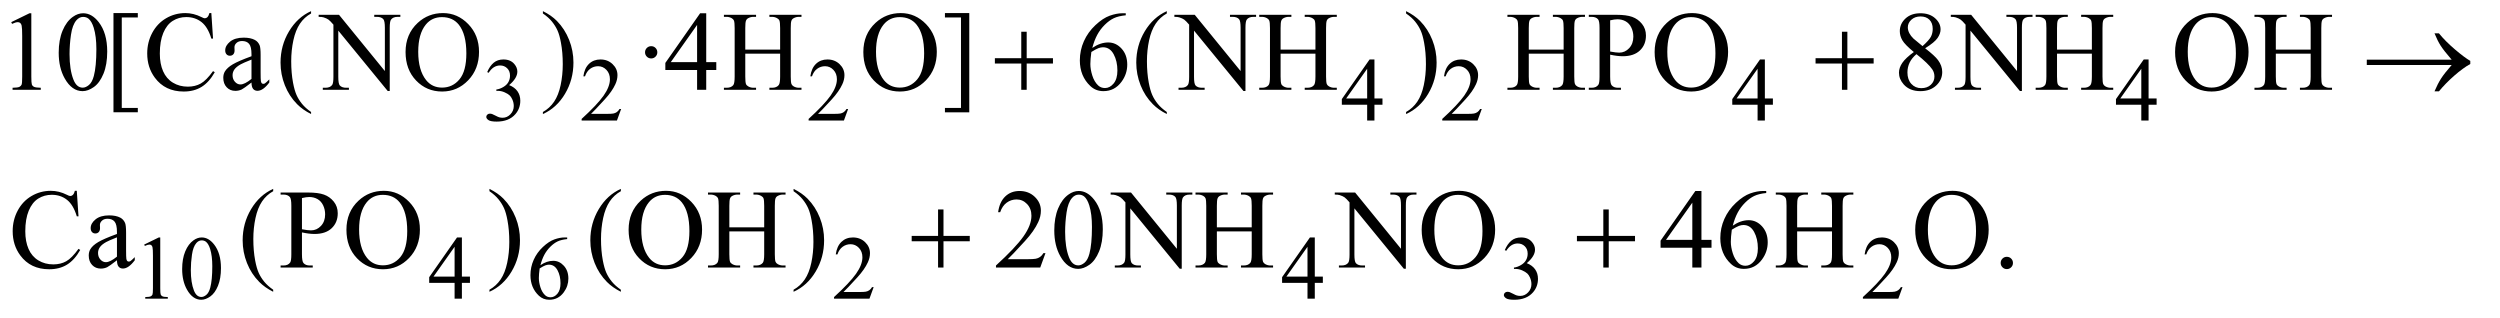 <?xml version="1.0" encoding="UTF-8"?>
<!DOCTYPE svg PUBLIC '-//W3C//DTD SVG 1.0//EN'
          'http://www.w3.org/TR/2001/REC-SVG-20010904/DTD/svg10.dtd'>
<svg stroke-dasharray="none" shape-rendering="auto" xmlns="http://www.w3.org/2000/svg" font-family="'Dialog'" text-rendering="auto" width="346" fill-opacity="1" color-interpolation="auto" color-rendering="auto" preserveAspectRatio="xMidYMid meet" font-size="12px" viewBox="0 0 346 44" fill="black" xmlns:xlink="http://www.w3.org/1999/xlink" stroke="black" image-rendering="auto" stroke-miterlimit="10" stroke-linecap="square" stroke-linejoin="miter" font-style="normal" stroke-width="1" height="44" stroke-dashoffset="0" font-weight="normal" stroke-opacity="1"
><!--Generated by the Batik Graphics2D SVG Generator--><defs id="genericDefs"
  /><g
  ><defs id="defs1"
    ><clipPath clipPathUnits="userSpaceOnUse" id="clipPath1"
      ><path d="M0.925 2.187 L220.321 2.187 L220.321 29.702 L0.925 29.702 L0.925 2.187 Z"
      /></clipPath
      ><clipPath clipPathUnits="userSpaceOnUse" id="clipPath2"
      ><path d="M29.551 69.864 L29.551 948.949 L7039.012 948.949 L7039.012 69.864 Z"
      /></clipPath
    ></defs
    ><g transform="scale(1.576,1.576) translate(-0.925,-2.187) matrix(0.031,0,0,0.031,0,0)"
    ><path d="M1410 274.75 Q1417.25 257.625 1428.312 248.312 Q1439.375 239 1455.875 239 Q1476.25 239 1487.125 252.25 Q1495.375 262.125 1495.375 273.375 Q1495.375 291.875 1472.125 311.625 Q1487.75 317.75 1495.75 329.125 Q1503.75 340.5 1503.75 355.875 Q1503.75 377.875 1489.75 394 Q1471.5 415 1436.875 415 Q1419.75 415 1413.562 410.75 Q1407.375 406.5 1407.375 401.625 Q1407.375 398 1410.312 395.25 Q1413.25 392.5 1417.375 392.5 Q1420.5 392.5 1423.75 393.5 Q1425.875 394.125 1433.375 398.062 Q1440.875 402 1443.75 402.75 Q1448.375 404.125 1453.625 404.125 Q1466.375 404.125 1475.812 394.25 Q1485.25 384.375 1485.25 370.875 Q1485.25 361 1480.875 351.625 Q1477.625 344.625 1473.75 341 Q1468.375 336 1459 331.938 Q1449.625 327.875 1439.875 327.875 L1435.875 327.875 L1435.875 324.125 Q1445.75 322.875 1455.688 317 Q1465.625 311.125 1470.125 302.875 Q1474.625 294.625 1474.625 284.75 Q1474.625 271.875 1466.562 263.938 Q1458.5 256 1446.5 256 Q1427.125 256 1414.125 276.75 L1410 274.75 ZM1789.375 379.375 L1777.5 412 L1677.5 412 L1677.5 407.375 Q1721.625 367.125 1739.625 341.625 Q1757.625 316.125 1757.625 295 Q1757.625 278.875 1747.75 268.5 Q1737.875 258.125 1724.125 258.125 Q1711.625 258.125 1701.688 265.438 Q1691.75 272.75 1687 286.875 L1682.375 286.875 Q1685.5 263.75 1698.438 251.375 Q1711.375 239 1730.75 239 Q1751.375 239 1765.188 252.25 Q1779 265.5 1779 283.5 Q1779 296.375 1773 309.25 Q1763.75 329.5 1743 352.125 Q1711.875 386.125 1704.125 393.125 L1748.375 393.125 Q1761.875 393.125 1767.312 392.125 Q1772.75 391.125 1777.125 388.062 Q1781.5 385 1784.75 379.375 L1789.375 379.375 ZM2432.375 379.375 L2420.5 412 L2320.5 412 L2320.5 407.375 Q2364.625 367.125 2382.625 341.625 Q2400.625 316.125 2400.625 295 Q2400.625 278.875 2390.75 268.5 Q2380.875 258.125 2367.125 258.125 Q2354.625 258.125 2344.688 265.438 Q2334.75 272.75 2330 286.875 L2325.375 286.875 Q2328.5 263.75 2341.438 251.375 Q2354.375 239 2373.75 239 Q2394.375 239 2408.188 252.25 Q2422 265.5 2422 283.5 Q2422 296.375 2416 309.25 Q2406.75 329.5 2386 352.125 Q2354.875 386.125 2347.125 393.125 L2391.375 393.125 Q2404.875 393.125 2410.312 392.125 Q2415.75 391.125 2420.125 388.062 Q2424.5 385 2427.75 379.375 L2432.375 379.375 ZM3946.125 349.5 L3946.125 367.25 L3923.375 367.25 L3923.375 412 L3902.75 412 L3902.75 367.25 L3831 367.25 L3831 351.25 L3909.625 239 L3923.375 239 L3923.375 349.5 L3946.125 349.5 ZM3902.75 349.5 L3902.75 265.375 L3843.25 349.5 L3902.75 349.5 ZM4227.375 379.375 L4215.5 412 L4115.5 412 L4115.5 407.375 Q4159.625 367.125 4177.625 341.625 Q4195.625 316.125 4195.625 295 Q4195.625 278.875 4185.75 268.5 Q4175.875 258.125 4162.125 258.125 Q4149.625 258.125 4139.688 265.438 Q4129.75 272.75 4125 286.875 L4120.375 286.875 Q4123.5 263.75 4136.438 251.375 Q4149.375 239 4168.75 239 Q4189.375 239 4203.188 252.25 Q4217 265.5 4217 283.5 Q4217 296.375 4211 309.25 Q4201.75 329.5 4181 352.125 Q4149.875 386.125 4142.125 393.125 L4186.375 393.125 Q4199.875 393.125 4205.312 392.125 Q4210.75 391.125 4215.125 388.062 Q4219.5 385 4222.75 379.375 L4227.375 379.375 ZM5052.125 349.5 L5052.125 367.25 L5029.375 367.25 L5029.375 412 L5008.75 412 L5008.75 367.25 L4937 367.25 L4937 351.25 L5015.625 239 L5029.375 239 L5029.375 349.5 L5052.125 349.5 ZM5008.75 349.5 L5008.75 265.375 L4949.25 349.5 L5008.75 349.5 ZM6139.125 349.5 L6139.125 367.25 L6116.375 367.25 L6116.375 412 L6095.75 412 L6095.75 367.25 L6024 367.25 L6024 351.25 L6102.625 239 L6116.375 239 L6116.375 349.5 L6139.125 349.5 ZM6095.75 349.5 L6095.75 265.375 L6036.25 349.5 L6095.75 349.5 Z" stroke="none" clip-path="url(#clipPath2)"
    /></g
    ><g transform="matrix(0.049,0,0,0.049,-1.458,-3.446)"
    ><path d="M437 761.125 L478.25 741 L482.375 741 L482.375 884.125 Q482.375 898.375 483.562 901.875 Q484.75 905.375 488.5 907.25 Q492.25 909.125 503.75 909.375 L503.75 914 L440 914 L440 909.375 Q452 909.125 455.5 907.312 Q459 905.5 460.375 902.438 Q461.75 899.375 461.75 884.125 L461.75 792.625 Q461.75 774.125 460.5 768.875 Q459.625 764.875 457.312 763 Q455 761.125 451.75 761.125 Q447.125 761.125 438.875 765 L437 761.125 ZM544.25 830.25 Q544.25 801.25 553 780.312 Q561.75 759.375 576.25 749.125 Q587.5 741 599.5 741 Q619 741 634.5 760.875 Q653.875 785.5 653.875 827.625 Q653.875 857.125 645.375 877.75 Q636.875 898.375 623.688 907.688 Q610.5 917 598.25 917 Q574 917 557.875 888.375 Q544.25 864.25 544.25 830.25 ZM568.75 833.375 Q568.75 868.375 577.375 890.5 Q584.5 909.125 598.625 909.125 Q605.375 909.125 612.625 903.062 Q619.875 897 623.625 882.75 Q629.375 861.25 629.375 822.125 Q629.375 793.125 623.375 773.75 Q618.875 759.375 611.75 753.375 Q606.625 749.25 599.375 749.25 Q590.875 749.25 584.25 756.875 Q575.25 767.25 572 789.5 Q568.75 811.75 568.75 833.375 ZM1357.125 851.5 L1357.125 869.25 L1334.375 869.25 L1334.375 914 L1313.75 914 L1313.75 869.25 L1242 869.25 L1242 853.25 L1320.625 741 L1334.375 741 L1334.375 851.5 L1357.125 851.5 ZM1313.75 851.5 L1313.75 767.375 L1254.25 851.5 L1313.75 851.5 ZM1631.75 741 L1631.75 745.625 Q1615.25 747.25 1604.812 752.188 Q1594.375 757.125 1584.188 767.25 Q1574 777.375 1567.312 789.812 Q1560.625 802.25 1556.125 819.375 Q1574.125 807 1592.25 807 Q1609.625 807 1622.375 821 Q1635.125 835 1635.125 857 Q1635.125 878.25 1622.25 895.75 Q1606.75 917 1581.25 917 Q1563.875 917 1551.75 905.5 Q1528 883.125 1528 847.5 Q1528 824.75 1537.125 804.25 Q1546.25 783.75 1563.188 767.875 Q1580.125 752 1595.625 746.5 Q1611.125 741 1624.5 741 L1631.75 741 ZM1554 828.5 Q1551.75 845.375 1551.75 855.75 Q1551.75 867.75 1556.188 881.812 Q1560.625 895.875 1569.375 904.125 Q1575.75 910 1584.875 910 Q1595.75 910 1604.312 899.75 Q1612.875 889.5 1612.875 870.5 Q1612.875 849.125 1604.375 833.5 Q1595.875 817.875 1580.25 817.875 Q1575.5 817.875 1570.062 819.875 Q1564.625 821.875 1554 828.5 ZM2497.375 881.375 L2485.5 914 L2385.5 914 L2385.5 909.375 Q2429.625 869.125 2447.625 843.625 Q2465.625 818.125 2465.625 797 Q2465.625 780.875 2455.75 770.5 Q2445.875 760.125 2432.125 760.125 Q2419.625 760.125 2409.688 767.438 Q2399.75 774.75 2395 788.875 L2390.375 788.875 Q2393.5 765.75 2406.438 753.375 Q2419.375 741 2438.75 741 Q2459.375 741 2473.188 754.25 Q2487 767.5 2487 785.5 Q2487 798.375 2481 811.25 Q2471.75 831.5 2451 854.125 Q2419.875 888.125 2412.125 895.125 L2456.375 895.125 Q2469.875 895.125 2475.312 894.125 Q2480.75 893.125 2485.125 890.062 Q2489.5 887 2492.75 881.375 L2497.375 881.375 ZM3766.125 851.5 L3766.125 869.25 L3743.375 869.25 L3743.375 914 L3722.75 914 L3722.75 869.25 L3651 869.25 L3651 853.25 L3729.625 741 L3743.375 741 L3743.375 851.5 L3766.125 851.5 ZM3722.75 851.5 L3722.75 767.375 L3663.25 851.5 L3722.75 851.5 ZM4280 776.75 Q4287.25 759.625 4298.312 750.312 Q4309.375 741 4325.875 741 Q4346.25 741 4357.125 754.25 Q4365.375 764.125 4365.375 775.375 Q4365.375 793.875 4342.125 813.625 Q4357.75 819.75 4365.75 831.125 Q4373.75 842.5 4373.75 857.875 Q4373.75 879.875 4359.75 896 Q4341.5 917 4306.875 917 Q4289.75 917 4283.562 912.75 Q4277.375 908.5 4277.375 903.625 Q4277.375 900 4280.312 897.25 Q4283.25 894.5 4287.375 894.5 Q4290.5 894.5 4293.75 895.5 Q4295.875 896.125 4303.375 900.062 Q4310.875 904 4313.75 904.75 Q4318.375 906.125 4323.625 906.125 Q4336.375 906.125 4345.812 896.25 Q4355.25 886.375 4355.25 872.875 Q4355.25 863 4350.875 853.625 Q4347.625 846.625 4343.75 843 Q4338.375 838 4329 833.938 Q4319.625 829.875 4309.875 829.875 L4305.875 829.875 L4305.875 826.125 Q4315.75 824.875 4325.688 819 Q4335.625 813.125 4340.125 804.875 Q4344.625 796.625 4344.625 786.75 Q4344.625 773.875 4336.562 765.938 Q4328.5 758 4316.5 758 Q4297.125 758 4284.125 778.75 L4280 776.75 ZM5403.375 881.375 L5391.5 914 L5291.5 914 L5291.5 909.375 Q5335.625 869.125 5353.625 843.625 Q5371.625 818.125 5371.625 797 Q5371.625 780.875 5361.75 770.5 Q5351.875 760.125 5338.125 760.125 Q5325.625 760.125 5315.688 767.438 Q5305.75 774.75 5301 788.875 L5296.375 788.875 Q5299.5 765.75 5312.438 753.375 Q5325.375 741 5344.75 741 Q5365.375 741 5379.188 754.25 Q5393 767.5 5393 785.5 Q5393 798.375 5387 811.25 Q5377.75 831.5 5357 854.125 Q5325.875 888.125 5318.125 895.125 L5362.375 895.125 Q5375.875 895.125 5381.312 894.125 Q5386.75 893.125 5391.125 890.062 Q5395.5 887 5398.75 881.375 L5403.375 881.375 Z" stroke="none" clip-path="url(#clipPath2)"
    /></g
    ><g transform="matrix(0.049,0,0,0.049,-1.458,-3.446)"
    ><path d="M61.5 132.906 L113.062 107.75 L118.219 107.75 L118.219 286.656 Q118.219 304.469 119.703 308.844 Q121.188 313.219 125.875 315.562 Q130.562 317.906 144.938 318.219 L144.938 324 L65.25 324 L65.25 318.219 Q80.25 317.906 84.625 315.641 Q89 313.375 90.719 309.547 Q92.438 305.719 92.438 286.656 L92.438 172.281 Q92.438 149.156 90.875 142.594 Q89.781 137.594 86.891 135.25 Q84 132.906 79.938 132.906 Q74.156 132.906 63.844 137.75 L61.5 132.906 ZM195.562 219.312 Q195.562 183.062 206.5 156.891 Q217.438 130.719 235.562 117.906 Q249.625 107.75 264.625 107.75 Q289 107.75 308.375 132.594 Q332.594 163.375 332.594 216.031 Q332.594 252.906 321.969 278.688 Q311.344 304.469 294.859 316.109 Q278.375 327.75 263.062 327.75 Q232.75 327.75 212.594 291.969 Q195.562 261.812 195.562 219.312 ZM226.188 223.219 Q226.188 266.969 236.969 294.625 Q245.875 317.906 263.531 317.906 Q271.969 317.906 281.031 310.328 Q290.094 302.75 294.781 284.938 Q301.969 258.062 301.969 209.156 Q301.969 172.906 294.469 148.688 Q288.844 130.719 279.938 123.219 Q273.531 118.062 264.469 118.062 Q253.844 118.062 245.562 127.594 Q234.312 140.562 230.25 168.375 Q226.188 196.188 226.188 223.219 ZM419 387.438 L350.25 387.438 L350.25 107.281 L419 107.281 L419 119.625 L373.688 119.625 L373.688 375.25 L419 375.25 L419 387.438 ZM626.656 107.281 L631.5 179.312 L626.656 179.312 Q616.969 146.969 599 132.75 Q581.031 118.531 555.875 118.531 Q534.781 118.531 517.75 129.234 Q500.719 139.938 490.953 163.375 Q481.188 186.812 481.188 221.656 Q481.188 250.406 490.406 271.5 Q499.625 292.594 518.141 303.844 Q536.656 315.094 560.406 315.094 Q581.031 315.094 596.812 306.266 Q612.594 297.438 631.5 271.188 L636.344 274.312 Q620.406 302.594 599.156 315.719 Q577.906 328.844 548.688 328.844 Q496.031 328.844 467.125 289.781 Q445.562 260.719 445.562 221.344 Q445.562 189.625 459.781 163.062 Q474 136.5 498.922 121.891 Q523.844 107.281 553.375 107.281 Q576.344 107.281 598.688 118.531 Q605.25 121.969 608.062 121.969 Q612.281 121.969 615.406 119 Q619.469 114.781 621.188 107.281 L626.656 107.281 ZM740.094 303.375 Q718.062 320.406 712.438 323.062 Q704 326.969 694.469 326.969 Q679.625 326.969 670.016 316.812 Q660.406 306.656 660.406 290.094 Q660.406 279.625 665.094 271.969 Q671.5 261.344 687.359 251.969 Q703.219 242.594 740.094 229.156 L740.094 223.531 Q740.094 202.125 733.297 194.156 Q726.5 186.188 713.531 186.188 Q703.688 186.188 697.906 191.5 Q691.969 196.812 691.969 203.688 L692.281 212.75 Q692.281 219.938 688.609 223.844 Q684.938 227.75 679 227.75 Q673.219 227.75 669.547 223.688 Q665.875 219.625 665.875 212.594 Q665.875 199.156 679.625 187.906 Q693.375 176.656 718.219 176.656 Q737.281 176.656 749.469 183.062 Q758.688 187.906 763.062 198.219 Q765.875 204.938 765.875 225.719 L765.875 274.312 Q765.875 294.781 766.656 299.391 Q767.438 304 769.234 305.562 Q771.031 307.125 773.375 307.125 Q775.875 307.125 777.75 306.031 Q781.031 304 790.406 294.625 L790.406 303.375 Q772.906 326.812 756.969 326.812 Q749.312 326.812 744.781 321.5 Q740.25 316.188 740.094 303.375 ZM740.094 293.219 L740.094 238.688 Q716.5 248.062 709.625 251.969 Q697.281 258.844 691.969 266.344 Q686.656 273.844 686.656 282.75 Q686.656 294 693.375 301.422 Q700.094 308.844 708.844 308.844 Q720.719 308.844 740.094 293.219 ZM908.375 386.656 L908.375 392.438 Q884.781 380.562 869 364.625 Q846.5 341.969 834.312 311.188 Q822.125 280.406 822.125 247.281 Q822.125 198.844 846.031 158.922 Q869.938 119 908.375 101.812 L908.375 108.375 Q889.156 119 876.812 137.438 Q864.469 155.875 858.375 184.156 Q852.281 212.438 852.281 243.219 Q852.281 276.656 857.438 304 Q861.5 325.562 867.281 338.609 Q873.062 351.656 882.828 363.688 Q892.594 375.719 908.375 386.656 ZM929.781 112.125 L987.281 112.125 L1116.812 271.031 L1116.812 148.844 Q1116.812 129.312 1112.438 124.469 Q1106.656 117.906 1094.156 117.906 L1086.812 117.906 L1086.812 112.125 L1160.562 112.125 L1160.562 117.906 L1153.062 117.906 Q1139.625 117.906 1134 126.031 Q1130.562 131.031 1130.562 148.844 L1130.562 327.438 L1124.938 327.438 L985.25 156.812 L985.25 287.281 Q985.25 306.812 989.469 311.656 Q995.406 318.219 1007.75 318.219 L1015.25 318.219 L1015.25 324 L941.5 324 L941.5 318.219 L948.844 318.219 Q962.438 318.219 968.062 310.094 Q971.5 305.094 971.5 287.281 L971.5 139.938 Q962.281 129.156 957.516 125.719 Q952.75 122.281 943.531 119.312 Q939 117.906 929.781 117.906 L929.781 112.125 ZM1281.031 107.281 Q1322.281 107.281 1352.516 138.609 Q1382.75 169.938 1382.75 216.812 Q1382.75 265.094 1352.281 296.969 Q1321.812 328.844 1278.531 328.844 Q1234.781 328.844 1205.016 297.75 Q1175.25 266.656 1175.25 217.281 Q1175.25 166.812 1209.625 134.938 Q1239.469 107.281 1281.031 107.281 ZM1278.062 118.688 Q1249.625 118.688 1232.438 139.781 Q1211.031 166.031 1211.031 216.656 Q1211.031 268.531 1233.219 296.5 Q1250.25 317.75 1278.219 317.75 Q1308.062 317.75 1327.516 294.469 Q1346.969 271.188 1346.969 221.031 Q1346.969 166.656 1325.562 139.938 Q1308.375 118.688 1278.062 118.688 ZM1563.188 108.375 L1563.188 101.812 Q1586.938 113.531 1602.719 129.469 Q1625.062 152.281 1637.25 182.984 Q1649.438 213.688 1649.438 246.969 Q1649.438 295.406 1625.609 335.328 Q1601.781 375.25 1563.188 392.438 L1563.188 386.656 Q1582.406 375.875 1594.828 357.516 Q1607.25 339.156 1613.266 310.797 Q1619.281 282.438 1619.281 251.656 Q1619.281 218.375 1614.125 190.875 Q1610.219 169.312 1604.359 156.344 Q1598.5 143.375 1588.812 131.344 Q1579.125 119.312 1563.188 108.375 ZM2052.906 245.875 L2052.906 268.062 L2024.469 268.062 L2024.469 324 L1998.688 324 L1998.688 268.062 L1909 268.062 L1909 248.062 L2007.281 107.75 L2024.469 107.75 L2024.469 245.875 L2052.906 245.875 ZM1998.688 245.875 L1998.688 140.719 L1924.312 245.875 L1998.688 245.875 ZM2134.781 210.406 L2233.219 210.406 L2233.219 149.781 Q2233.219 133.531 2231.188 128.375 Q2229.625 124.469 2224.625 121.656 Q2217.906 117.906 2210.406 117.906 L2202.906 117.906 L2202.906 112.125 L2293.531 112.125 L2293.531 117.906 L2286.031 117.906 Q2278.531 117.906 2271.812 121.5 Q2266.812 124 2265.016 129.078 Q2263.219 134.156 2263.219 149.781 L2263.219 286.5 Q2263.219 302.594 2265.25 307.75 Q2266.812 311.656 2271.656 314.469 Q2278.531 318.219 2286.031 318.219 L2293.531 318.219 L2293.531 324 L2202.906 324 L2202.906 318.219 L2210.406 318.219 Q2223.375 318.219 2229.312 310.562 Q2233.219 305.562 2233.219 286.5 L2233.219 221.969 L2134.781 221.969 L2134.781 286.5 Q2134.781 302.594 2136.812 307.75 Q2138.375 311.656 2143.375 314.469 Q2150.094 318.219 2157.594 318.219 L2165.25 318.219 L2165.25 324 L2074.469 324 L2074.469 318.219 L2081.969 318.219 Q2095.094 318.219 2101.031 310.562 Q2104.781 305.562 2104.781 286.5 L2104.781 149.781 Q2104.781 133.531 2102.75 128.375 Q2101.188 124.469 2096.344 121.656 Q2089.469 117.906 2081.969 117.906 L2074.469 117.906 L2074.469 112.125 L2165.25 112.125 L2165.25 117.906 L2157.594 117.906 Q2150.094 117.906 2143.375 121.5 Q2138.531 124 2136.656 129.078 Q2134.781 134.156 2134.781 149.781 L2134.781 210.406 ZM2574.031 107.281 Q2615.281 107.281 2645.516 138.609 Q2675.75 169.938 2675.75 216.812 Q2675.75 265.094 2645.281 296.969 Q2614.812 328.844 2571.531 328.844 Q2527.781 328.844 2498.016 297.75 Q2468.25 266.656 2468.25 217.281 Q2468.25 166.812 2502.625 134.938 Q2532.469 107.281 2574.031 107.281 ZM2571.062 118.688 Q2542.625 118.688 2525.438 139.781 Q2504.031 166.031 2504.031 216.656 Q2504.031 268.531 2526.219 296.5 Q2543.25 317.75 2571.219 317.75 Q2601.062 317.75 2620.516 294.469 Q2639.969 271.188 2639.969 221.031 Q2639.969 166.656 2618.562 139.938 Q2601.375 118.688 2571.062 118.688 ZM2698.719 107.281 L2767.469 107.281 L2767.469 387.594 L2698.719 387.594 L2698.719 375.25 L2744.031 375.25 L2744.031 119.625 L2698.719 119.625 L2698.719 107.281 ZM3209.438 107.75 L3209.438 113.531 Q3188.812 115.562 3175.766 121.734 Q3162.719 127.906 3149.984 140.562 Q3137.25 153.219 3128.891 168.766 Q3120.531 184.312 3114.906 205.719 Q3137.406 190.25 3160.062 190.25 Q3181.781 190.25 3197.719 207.75 Q3213.656 225.25 3213.656 252.75 Q3213.656 279.312 3197.562 301.188 Q3178.188 327.75 3146.312 327.75 Q3124.594 327.75 3109.438 313.375 Q3079.75 285.406 3079.75 240.875 Q3079.75 212.438 3091.156 186.812 Q3102.562 161.188 3123.734 141.344 Q3144.906 121.5 3164.281 114.625 Q3183.656 107.75 3200.375 107.75 L3209.438 107.75 ZM3112.25 217.125 Q3109.438 238.219 3109.438 251.188 Q3109.438 266.188 3114.984 283.766 Q3120.531 301.344 3131.469 311.656 Q3139.438 319 3150.844 319 Q3164.438 319 3175.141 306.188 Q3185.844 293.375 3185.844 269.625 Q3185.844 242.906 3175.219 223.375 Q3164.594 203.844 3145.062 203.844 Q3139.125 203.844 3132.328 206.344 Q3125.531 208.844 3112.25 217.125 ZM3325.375 386.656 L3325.375 392.438 Q3301.781 380.562 3286 364.625 Q3263.5 341.969 3251.312 311.188 Q3239.125 280.406 3239.125 247.281 Q3239.125 198.844 3263.031 158.922 Q3286.938 119 3325.375 101.812 L3325.375 108.375 Q3306.156 119 3293.812 137.438 Q3281.469 155.875 3275.375 184.156 Q3269.281 212.438 3269.281 243.219 Q3269.281 276.656 3274.438 304 Q3278.5 325.562 3284.281 338.609 Q3290.062 351.656 3299.828 363.688 Q3309.594 375.719 3325.375 386.656 ZM3346.781 112.125 L3404.281 112.125 L3533.812 271.031 L3533.812 148.844 Q3533.812 129.312 3529.438 124.469 Q3523.656 117.906 3511.156 117.906 L3503.812 117.906 L3503.812 112.125 L3577.562 112.125 L3577.562 117.906 L3570.062 117.906 Q3556.625 117.906 3551 126.031 Q3547.562 131.031 3547.562 148.844 L3547.562 327.438 L3541.938 327.438 L3402.25 156.812 L3402.25 287.281 Q3402.25 306.812 3406.469 311.656 Q3412.406 318.219 3424.75 318.219 L3432.25 318.219 L3432.25 324 L3358.5 324 L3358.5 318.219 L3365.844 318.219 Q3379.438 318.219 3385.062 310.094 Q3388.5 305.094 3388.5 287.281 L3388.5 139.938 Q3379.281 129.156 3374.516 125.719 Q3369.75 122.281 3360.531 119.312 Q3356 117.906 3346.781 117.906 L3346.781 112.125 ZM3646.781 210.406 L3745.219 210.406 L3745.219 149.781 Q3745.219 133.531 3743.188 128.375 Q3741.625 124.469 3736.625 121.656 Q3729.906 117.906 3722.406 117.906 L3714.906 117.906 L3714.906 112.125 L3805.531 112.125 L3805.531 117.906 L3798.031 117.906 Q3790.531 117.906 3783.812 121.5 Q3778.812 124 3777.016 129.078 Q3775.219 134.156 3775.219 149.781 L3775.219 286.5 Q3775.219 302.594 3777.25 307.75 Q3778.812 311.656 3783.656 314.469 Q3790.531 318.219 3798.031 318.219 L3805.531 318.219 L3805.531 324 L3714.906 324 L3714.906 318.219 L3722.406 318.219 Q3735.375 318.219 3741.312 310.562 Q3745.219 305.562 3745.219 286.5 L3745.219 221.969 L3646.781 221.969 L3646.781 286.5 Q3646.781 302.594 3648.812 307.75 Q3650.375 311.656 3655.375 314.469 Q3662.094 318.219 3669.594 318.219 L3677.25 318.219 L3677.25 324 L3586.469 324 L3586.469 318.219 L3593.969 318.219 Q3607.094 318.219 3613.031 310.562 Q3616.781 305.562 3616.781 286.5 L3616.781 149.781 Q3616.781 133.531 3614.75 128.375 Q3613.188 124.469 3608.344 121.656 Q3601.469 117.906 3593.969 117.906 L3586.469 117.906 L3586.469 112.125 L3677.25 112.125 L3677.25 117.906 L3669.594 117.906 Q3662.094 117.906 3655.375 121.5 Q3650.531 124 3648.656 129.078 Q3646.781 134.156 3646.781 149.781 L3646.781 210.406 ZM4001.188 108.375 L4001.188 101.812 Q4024.938 113.531 4040.719 129.469 Q4063.062 152.281 4075.25 182.984 Q4087.438 213.688 4087.438 246.969 Q4087.438 295.406 4063.609 335.328 Q4039.781 375.25 4001.188 392.438 L4001.188 386.656 Q4020.406 375.875 4032.828 357.516 Q4045.25 339.156 4051.266 310.797 Q4057.281 282.438 4057.281 251.656 Q4057.281 218.375 4052.125 190.875 Q4048.219 169.312 4042.359 156.344 Q4036.5 143.375 4026.812 131.344 Q4017.125 119.312 4001.188 108.375 ZM4347.781 210.406 L4446.219 210.406 L4446.219 149.781 Q4446.219 133.531 4444.188 128.375 Q4442.625 124.469 4437.625 121.656 Q4430.906 117.906 4423.406 117.906 L4415.906 117.906 L4415.906 112.125 L4506.531 112.125 L4506.531 117.906 L4499.031 117.906 Q4491.531 117.906 4484.812 121.5 Q4479.812 124 4478.016 129.078 Q4476.219 134.156 4476.219 149.781 L4476.219 286.5 Q4476.219 302.594 4478.25 307.75 Q4479.812 311.656 4484.656 314.469 Q4491.531 318.219 4499.031 318.219 L4506.531 318.219 L4506.531 324 L4415.906 324 L4415.906 318.219 L4423.406 318.219 Q4436.375 318.219 4442.312 310.562 Q4446.219 305.562 4446.219 286.5 L4446.219 221.969 L4347.781 221.969 L4347.781 286.5 Q4347.781 302.594 4349.812 307.75 Q4351.375 311.656 4356.375 314.469 Q4363.094 318.219 4370.594 318.219 L4378.25 318.219 L4378.25 324 L4287.469 324 L4287.469 318.219 L4294.969 318.219 Q4308.094 318.219 4314.031 310.562 Q4317.781 305.562 4317.781 286.5 L4317.781 149.781 Q4317.781 133.531 4315.75 128.375 Q4314.188 124.469 4309.344 121.656 Q4302.469 117.906 4294.969 117.906 L4287.469 117.906 L4287.469 112.125 L4378.25 112.125 L4378.25 117.906 L4370.594 117.906 Q4363.094 117.906 4356.375 121.5 Q4351.531 124 4349.656 129.078 Q4347.781 134.156 4347.781 149.781 L4347.781 210.406 ZM4577.625 224.781 L4577.625 286.5 Q4577.625 306.5 4582 311.344 Q4587.938 318.219 4599.969 318.219 L4608.094 318.219 L4608.094 324 L4517.312 324 L4517.312 318.219 L4525.281 318.219 Q4538.719 318.219 4544.5 309.469 Q4547.625 304.625 4547.625 286.5 L4547.625 149.625 Q4547.625 129.625 4543.406 124.781 Q4537.312 117.906 4525.281 117.906 L4517.312 117.906 L4517.312 112.125 L4594.969 112.125 Q4623.406 112.125 4639.812 117.984 Q4656.219 123.844 4667.469 137.75 Q4678.719 151.656 4678.719 170.719 Q4678.719 196.656 4661.609 212.906 Q4644.5 229.156 4613.25 229.156 Q4605.594 229.156 4596.688 228.062 Q4587.781 226.969 4577.625 224.781 ZM4577.625 215.875 Q4585.906 217.438 4592.312 218.219 Q4598.719 219 4603.25 219 Q4619.5 219 4631.297 206.422 Q4643.094 193.844 4643.094 173.844 Q4643.094 160.094 4637.469 148.297 Q4631.844 136.5 4621.531 130.641 Q4611.219 124.781 4598.094 124.781 Q4590.125 124.781 4577.625 127.75 L4577.625 215.875 ZM4809.031 107.281 Q4850.281 107.281 4880.516 138.609 Q4910.75 169.938 4910.75 216.812 Q4910.75 265.094 4880.281 296.969 Q4849.812 328.844 4806.531 328.844 Q4762.781 328.844 4733.016 297.75 Q4703.25 266.656 4703.25 217.281 Q4703.25 166.812 4737.625 134.938 Q4767.469 107.281 4809.031 107.281 ZM4806.062 118.688 Q4777.625 118.688 4760.438 139.781 Q4739.031 166.031 4739.031 216.656 Q4739.031 268.531 4761.219 296.5 Q4778.25 317.75 4806.219 317.75 Q4836.062 317.75 4855.516 294.469 Q4874.969 271.188 4874.969 221.031 Q4874.969 166.656 4853.562 139.938 Q4836.375 118.688 4806.062 118.688 ZM5435.406 217.281 Q5410.25 196.656 5402.984 184.156 Q5395.719 171.656 5395.719 158.219 Q5395.719 137.594 5411.656 122.672 Q5427.594 107.75 5454 107.75 Q5479.625 107.75 5495.25 121.656 Q5510.875 135.562 5510.875 153.375 Q5510.875 165.25 5502.438 177.594 Q5494 189.938 5467.281 206.656 Q5494.781 227.906 5503.688 240.094 Q5515.562 256.031 5515.562 273.688 Q5515.562 296.031 5498.531 311.891 Q5481.5 327.75 5453.844 327.75 Q5423.688 327.75 5406.812 308.844 Q5393.375 293.688 5393.375 275.719 Q5393.375 261.656 5402.828 247.828 Q5412.281 234 5435.406 217.281 ZM5459.938 200.562 Q5478.688 183.688 5483.688 173.922 Q5488.688 164.156 5488.688 151.812 Q5488.688 135.406 5479.469 126.109 Q5470.25 116.812 5454.312 116.812 Q5438.375 116.812 5428.375 126.031 Q5418.375 135.25 5418.375 147.594 Q5418.375 155.719 5422.516 163.844 Q5426.656 171.969 5434.312 179.312 L5459.938 200.562 ZM5442.75 223.219 Q5429.781 234.156 5423.531 247.047 Q5417.281 259.938 5417.281 274.938 Q5417.281 295.094 5428.297 307.203 Q5439.312 319.312 5456.344 319.312 Q5473.219 319.312 5483.375 309.781 Q5493.531 300.25 5493.531 286.656 Q5493.531 275.406 5487.594 266.5 Q5476.5 249.938 5442.75 223.219 ZM5539.781 112.125 L5597.281 112.125 L5726.812 271.031 L5726.812 148.844 Q5726.812 129.312 5722.438 124.469 Q5716.656 117.906 5704.156 117.906 L5696.812 117.906 L5696.812 112.125 L5770.562 112.125 L5770.562 117.906 L5763.062 117.906 Q5749.625 117.906 5744 126.031 Q5740.562 131.031 5740.562 148.844 L5740.562 327.438 L5734.938 327.438 L5595.25 156.812 L5595.25 287.281 Q5595.25 306.812 5599.469 311.656 Q5605.406 318.219 5617.75 318.219 L5625.25 318.219 L5625.25 324 L5551.5 324 L5551.5 318.219 L5558.844 318.219 Q5572.438 318.219 5578.062 310.094 Q5581.5 305.094 5581.5 287.281 L5581.5 139.938 Q5572.281 129.156 5567.516 125.719 Q5562.75 122.281 5553.531 119.312 Q5549 117.906 5539.781 117.906 L5539.781 112.125 ZM5839.781 210.406 L5938.219 210.406 L5938.219 149.781 Q5938.219 133.531 5936.188 128.375 Q5934.625 124.469 5929.625 121.656 Q5922.906 117.906 5915.406 117.906 L5907.906 117.906 L5907.906 112.125 L5998.531 112.125 L5998.531 117.906 L5991.031 117.906 Q5983.531 117.906 5976.812 121.5 Q5971.812 124 5970.016 129.078 Q5968.219 134.156 5968.219 149.781 L5968.219 286.5 Q5968.219 302.594 5970.25 307.75 Q5971.812 311.656 5976.656 314.469 Q5983.531 318.219 5991.031 318.219 L5998.531 318.219 L5998.531 324 L5907.906 324 L5907.906 318.219 L5915.406 318.219 Q5928.375 318.219 5934.312 310.562 Q5938.219 305.562 5938.219 286.5 L5938.219 221.969 L5839.781 221.969 L5839.781 286.5 Q5839.781 302.594 5841.812 307.75 Q5843.375 311.656 5848.375 314.469 Q5855.094 318.219 5862.594 318.219 L5870.25 318.219 L5870.25 324 L5779.469 324 L5779.469 318.219 L5786.969 318.219 Q5800.094 318.219 5806.031 310.562 Q5809.781 305.562 5809.781 286.5 L5809.781 149.781 Q5809.781 133.531 5807.75 128.375 Q5806.188 124.469 5801.344 121.656 Q5794.469 117.906 5786.969 117.906 L5779.469 117.906 L5779.469 112.125 L5870.25 112.125 L5870.25 117.906 L5862.594 117.906 Q5855.094 117.906 5848.375 121.5 Q5843.531 124 5841.656 129.078 Q5839.781 134.156 5839.781 149.781 L5839.781 210.406 ZM6279.031 107.281 Q6320.281 107.281 6350.516 138.609 Q6380.75 169.938 6380.75 216.812 Q6380.75 265.094 6350.281 296.969 Q6319.812 328.844 6276.531 328.844 Q6232.781 328.844 6203.016 297.75 Q6173.25 266.656 6173.25 217.281 Q6173.25 166.812 6207.625 134.938 Q6237.469 107.281 6279.031 107.281 ZM6276.062 118.688 Q6247.625 118.688 6230.438 139.781 Q6209.031 166.031 6209.031 216.656 Q6209.031 268.531 6231.219 296.5 Q6248.25 317.75 6276.219 317.75 Q6306.062 317.75 6325.516 294.469 Q6344.969 271.188 6344.969 221.031 Q6344.969 166.656 6323.562 139.938 Q6306.375 118.688 6276.062 118.688 ZM6457.781 210.406 L6556.219 210.406 L6556.219 149.781 Q6556.219 133.531 6554.188 128.375 Q6552.625 124.469 6547.625 121.656 Q6540.906 117.906 6533.406 117.906 L6525.906 117.906 L6525.906 112.125 L6616.531 112.125 L6616.531 117.906 L6609.031 117.906 Q6601.531 117.906 6594.812 121.5 Q6589.812 124 6588.016 129.078 Q6586.219 134.156 6586.219 149.781 L6586.219 286.5 Q6586.219 302.594 6588.25 307.75 Q6589.812 311.656 6594.656 314.469 Q6601.531 318.219 6609.031 318.219 L6616.531 318.219 L6616.531 324 L6525.906 324 L6525.906 318.219 L6533.406 318.219 Q6546.375 318.219 6552.312 310.562 Q6556.219 305.562 6556.219 286.5 L6556.219 221.969 L6457.781 221.969 L6457.781 286.5 Q6457.781 302.594 6459.812 307.75 Q6461.375 311.656 6466.375 314.469 Q6473.094 318.219 6480.594 318.219 L6488.25 318.219 L6488.25 324 L6397.469 324 L6397.469 318.219 L6404.969 318.219 Q6418.094 318.219 6424.031 310.562 Q6427.781 305.562 6427.781 286.5 L6427.781 149.781 Q6427.781 133.531 6425.75 128.375 Q6424.188 124.469 6419.344 121.656 Q6412.469 117.906 6404.969 117.906 L6397.469 117.906 L6397.469 112.125 L6488.25 112.125 L6488.25 117.906 L6480.594 117.906 Q6473.094 117.906 6466.375 121.5 Q6461.531 124 6459.656 129.078 Q6457.781 134.156 6457.781 149.781 L6457.781 210.406 Z" stroke="none" clip-path="url(#clipPath2)"
    /></g
    ><g transform="matrix(0.049,0,0,0.049,-1.458,-3.446)"
    ><path d="M246.656 609.281 L251.5 681.312 L246.656 681.312 Q236.969 648.969 219 634.75 Q201.031 620.531 175.875 620.531 Q154.781 620.531 137.75 631.234 Q120.719 641.938 110.953 665.375 Q101.188 688.812 101.188 723.656 Q101.188 752.406 110.406 773.5 Q119.625 794.594 138.141 805.844 Q156.656 817.094 180.406 817.094 Q201.031 817.094 216.812 808.266 Q232.594 799.438 251.5 773.188 L256.344 776.312 Q240.406 804.594 219.156 817.719 Q197.906 830.844 168.688 830.844 Q116.031 830.844 87.125 791.781 Q65.562 762.719 65.562 723.344 Q65.562 691.625 79.781 665.062 Q94 638.5 118.922 623.891 Q143.844 609.281 173.375 609.281 Q196.344 609.281 218.688 620.531 Q225.25 623.969 228.062 623.969 Q232.281 623.969 235.406 621 Q239.469 616.781 241.188 609.281 L246.656 609.281 ZM360.094 805.375 Q338.062 822.406 332.438 825.062 Q324 828.969 314.469 828.969 Q299.625 828.969 290.016 818.812 Q280.406 808.656 280.406 792.094 Q280.406 781.625 285.094 773.969 Q291.5 763.344 307.359 753.969 Q323.219 744.594 360.094 731.156 L360.094 725.531 Q360.094 704.125 353.297 696.156 Q346.5 688.188 333.531 688.188 Q323.688 688.188 317.906 693.5 Q311.969 698.812 311.969 705.688 L312.281 714.75 Q312.281 721.938 308.609 725.844 Q304.938 729.75 299 729.75 Q293.219 729.75 289.547 725.688 Q285.875 721.625 285.875 714.594 Q285.875 701.156 299.625 689.906 Q313.375 678.656 338.219 678.656 Q357.281 678.656 369.469 685.062 Q378.688 689.906 383.062 700.219 Q385.875 706.938 385.875 727.719 L385.875 776.312 Q385.875 796.781 386.656 801.391 Q387.438 806 389.234 807.562 Q391.031 809.125 393.375 809.125 Q395.875 809.125 397.75 808.031 Q401.031 806 410.406 796.625 L410.406 805.375 Q392.906 828.812 376.969 828.812 Q369.312 828.812 364.781 823.5 Q360.25 818.188 360.094 805.375 ZM360.094 795.219 L360.094 740.688 Q336.5 750.062 329.625 753.969 Q317.281 760.844 311.969 768.344 Q306.656 775.844 306.656 784.75 Q306.656 796 313.375 803.422 Q320.094 810.844 328.844 810.844 Q340.719 810.844 360.094 795.219 ZM801.375 888.656 L801.375 894.438 Q777.781 882.562 762 866.625 Q739.5 843.969 727.312 813.188 Q715.125 782.406 715.125 749.281 Q715.125 700.844 739.031 660.922 Q762.938 621 801.375 603.812 L801.375 610.375 Q782.156 621 769.812 639.438 Q757.469 657.875 751.375 686.156 Q745.281 714.438 745.281 745.219 Q745.281 778.656 750.438 806 Q754.5 827.562 760.281 840.609 Q766.062 853.656 775.828 865.688 Q785.594 877.719 801.375 888.656 ZM882.625 726.781 L882.625 788.5 Q882.625 808.5 887 813.344 Q892.938 820.219 904.969 820.219 L913.094 820.219 L913.094 826 L822.312 826 L822.312 820.219 L830.281 820.219 Q843.719 820.219 849.5 811.469 Q852.625 806.625 852.625 788.5 L852.625 651.625 Q852.625 631.625 848.406 626.781 Q842.312 619.906 830.281 619.906 L822.312 619.906 L822.312 614.125 L899.969 614.125 Q928.406 614.125 944.812 619.984 Q961.219 625.844 972.469 639.75 Q983.719 653.656 983.719 672.719 Q983.719 698.656 966.609 714.906 Q949.5 731.156 918.25 731.156 Q910.594 731.156 901.688 730.062 Q892.781 728.969 882.625 726.781 ZM882.625 717.875 Q890.906 719.438 897.312 720.219 Q903.719 721 908.25 721 Q924.5 721 936.297 708.422 Q948.094 695.844 948.094 675.844 Q948.094 662.094 942.469 650.297 Q936.844 638.5 926.531 632.641 Q916.219 626.781 903.094 626.781 Q895.125 626.781 882.625 629.75 L882.625 717.875 ZM1114.031 609.281 Q1155.281 609.281 1185.516 640.609 Q1215.75 671.938 1215.75 718.812 Q1215.75 767.094 1185.281 798.969 Q1154.812 830.844 1111.531 830.844 Q1067.781 830.844 1038.016 799.75 Q1008.25 768.656 1008.25 719.281 Q1008.25 668.812 1042.625 636.938 Q1072.469 609.281 1114.031 609.281 ZM1111.062 620.688 Q1082.625 620.688 1065.438 641.781 Q1044.031 668.031 1044.031 718.656 Q1044.031 770.531 1066.219 798.5 Q1083.25 819.75 1111.219 819.75 Q1141.062 819.75 1160.516 796.469 Q1179.969 773.188 1179.969 723.031 Q1179.969 668.656 1158.562 641.938 Q1141.375 620.688 1111.062 620.688 ZM1412.188 610.375 L1412.188 603.812 Q1435.938 615.531 1451.719 631.469 Q1474.062 654.281 1486.25 684.984 Q1498.438 715.688 1498.438 748.969 Q1498.438 797.406 1474.609 837.328 Q1450.781 877.25 1412.188 894.438 L1412.188 888.656 Q1431.406 877.875 1443.828 859.516 Q1456.25 841.156 1462.266 812.797 Q1468.281 784.438 1468.281 753.656 Q1468.281 720.375 1463.125 692.875 Q1459.219 671.312 1453.359 658.344 Q1447.5 645.375 1437.812 633.344 Q1428.125 621.312 1412.188 610.375 ZM1783.375 888.656 L1783.375 894.438 Q1759.781 882.562 1744 866.625 Q1721.5 843.969 1709.312 813.188 Q1697.125 782.406 1697.125 749.281 Q1697.125 700.844 1721.031 660.922 Q1744.938 621 1783.375 603.812 L1783.375 610.375 Q1764.156 621 1751.812 639.438 Q1739.469 657.875 1733.375 686.156 Q1727.281 714.438 1727.281 745.219 Q1727.281 778.656 1732.438 806 Q1736.5 827.562 1742.281 840.609 Q1748.062 853.656 1757.828 865.688 Q1767.594 877.719 1783.375 888.656 ZM1911.031 609.281 Q1952.281 609.281 1982.516 640.609 Q2012.75 671.938 2012.75 718.812 Q2012.75 767.094 1982.281 798.969 Q1951.812 830.844 1908.531 830.844 Q1864.781 830.844 1835.016 799.75 Q1805.25 768.656 1805.25 719.281 Q1805.25 668.812 1839.625 636.938 Q1869.469 609.281 1911.031 609.281 ZM1908.062 620.688 Q1879.625 620.688 1862.438 641.781 Q1841.031 668.031 1841.031 718.656 Q1841.031 770.531 1863.219 798.5 Q1880.25 819.75 1908.219 819.75 Q1938.062 819.75 1957.516 796.469 Q1976.969 773.188 1976.969 723.031 Q1976.969 668.656 1955.562 641.938 Q1938.375 620.688 1908.062 620.688 ZM2089.781 712.406 L2188.219 712.406 L2188.219 651.781 Q2188.219 635.531 2186.188 630.375 Q2184.625 626.469 2179.625 623.656 Q2172.906 619.906 2165.406 619.906 L2157.906 619.906 L2157.906 614.125 L2248.531 614.125 L2248.531 619.906 L2241.031 619.906 Q2233.531 619.906 2226.812 623.5 Q2221.812 626 2220.016 631.078 Q2218.219 636.156 2218.219 651.781 L2218.219 788.5 Q2218.219 804.594 2220.25 809.75 Q2221.812 813.656 2226.656 816.469 Q2233.531 820.219 2241.031 820.219 L2248.531 820.219 L2248.531 826 L2157.906 826 L2157.906 820.219 L2165.406 820.219 Q2178.375 820.219 2184.312 812.562 Q2188.219 807.562 2188.219 788.5 L2188.219 723.969 L2089.781 723.969 L2089.781 788.5 Q2089.781 804.594 2091.812 809.75 Q2093.375 813.656 2098.375 816.469 Q2105.094 820.219 2112.594 820.219 L2120.25 820.219 L2120.25 826 L2029.469 826 L2029.469 820.219 L2036.969 820.219 Q2050.094 820.219 2056.031 812.562 Q2059.781 807.562 2059.781 788.5 L2059.781 651.781 Q2059.781 635.531 2057.75 630.375 Q2056.188 626.469 2051.344 623.656 Q2044.469 619.906 2036.969 619.906 L2029.469 619.906 L2029.469 614.125 L2120.25 614.125 L2120.25 619.906 L2112.594 619.906 Q2105.094 619.906 2098.375 623.5 Q2093.531 626 2091.656 631.078 Q2089.781 636.156 2089.781 651.781 L2089.781 712.406 ZM2271.188 610.375 L2271.188 603.812 Q2294.938 615.531 2310.719 631.469 Q2333.062 654.281 2345.25 684.984 Q2357.438 715.688 2357.438 748.969 Q2357.438 797.406 2333.609 837.328 Q2309.781 877.25 2271.188 894.438 L2271.188 888.656 Q2290.406 877.875 2302.828 859.516 Q2315.25 841.156 2321.266 812.797 Q2327.281 784.438 2327.281 753.656 Q2327.281 720.375 2322.125 692.875 Q2318.219 671.312 2312.359 658.344 Q2306.5 645.375 2296.812 633.344 Q2287.125 621.312 2271.188 610.375 ZM2982.719 785.219 L2967.875 826 L2842.875 826 L2842.875 820.219 Q2898.031 769.906 2920.531 738.031 Q2943.031 706.156 2943.031 679.75 Q2943.031 659.594 2930.688 646.625 Q2918.344 633.656 2901.156 633.656 Q2885.531 633.656 2873.109 642.797 Q2860.688 651.938 2854.75 669.594 L2848.969 669.594 Q2852.875 640.688 2869.047 625.219 Q2885.219 609.75 2909.438 609.75 Q2935.219 609.75 2952.484 626.312 Q2969.75 642.875 2969.75 665.375 Q2969.75 681.469 2962.25 697.562 Q2950.688 722.875 2924.75 751.156 Q2885.844 793.656 2876.156 802.406 L2931.469 802.406 Q2948.344 802.406 2955.141 801.156 Q2961.938 799.906 2967.406 796.078 Q2972.875 792.25 2976.938 785.219 L2982.719 785.219 ZM3007.562 721.312 Q3007.562 685.062 3018.5 658.891 Q3029.438 632.719 3047.562 619.906 Q3061.625 609.75 3076.625 609.75 Q3101 609.75 3120.375 634.594 Q3144.594 665.375 3144.594 718.031 Q3144.594 754.906 3133.969 780.688 Q3123.344 806.469 3106.859 818.109 Q3090.375 829.75 3075.062 829.75 Q3044.75 829.75 3024.594 793.969 Q3007.562 763.812 3007.562 721.312 ZM3038.188 725.219 Q3038.188 768.969 3048.969 796.625 Q3057.875 819.906 3075.531 819.906 Q3083.969 819.906 3093.031 812.328 Q3102.094 804.75 3106.781 786.938 Q3113.969 760.062 3113.969 711.156 Q3113.969 674.906 3106.469 650.688 Q3100.844 632.719 3091.938 625.219 Q3085.531 620.062 3076.469 620.062 Q3065.844 620.062 3057.562 629.594 Q3046.312 642.562 3042.25 670.375 Q3038.188 698.188 3038.188 725.219 ZM3166.781 614.125 L3224.281 614.125 L3353.812 773.031 L3353.812 650.844 Q3353.812 631.312 3349.438 626.469 Q3343.656 619.906 3331.156 619.906 L3323.812 619.906 L3323.812 614.125 L3397.562 614.125 L3397.562 619.906 L3390.062 619.906 Q3376.625 619.906 3371 628.031 Q3367.562 633.031 3367.562 650.844 L3367.562 829.438 L3361.938 829.438 L3222.25 658.812 L3222.25 789.281 Q3222.25 808.812 3226.469 813.656 Q3232.406 820.219 3244.75 820.219 L3252.25 820.219 L3252.25 826 L3178.5 826 L3178.5 820.219 L3185.844 820.219 Q3199.438 820.219 3205.062 812.094 Q3208.5 807.094 3208.5 789.281 L3208.5 641.938 Q3199.281 631.156 3194.516 627.719 Q3189.75 624.281 3180.531 621.312 Q3176 619.906 3166.781 619.906 L3166.781 614.125 ZM3466.781 712.406 L3565.219 712.406 L3565.219 651.781 Q3565.219 635.531 3563.188 630.375 Q3561.625 626.469 3556.625 623.656 Q3549.906 619.906 3542.406 619.906 L3534.906 619.906 L3534.906 614.125 L3625.531 614.125 L3625.531 619.906 L3618.031 619.906 Q3610.531 619.906 3603.812 623.5 Q3598.812 626 3597.016 631.078 Q3595.219 636.156 3595.219 651.781 L3595.219 788.5 Q3595.219 804.594 3597.25 809.75 Q3598.812 813.656 3603.656 816.469 Q3610.531 820.219 3618.031 820.219 L3625.531 820.219 L3625.531 826 L3534.906 826 L3534.906 820.219 L3542.406 820.219 Q3555.375 820.219 3561.312 812.562 Q3565.219 807.562 3565.219 788.5 L3565.219 723.969 L3466.781 723.969 L3466.781 788.5 Q3466.781 804.594 3468.812 809.75 Q3470.375 813.656 3475.375 816.469 Q3482.094 820.219 3489.594 820.219 L3497.25 820.219 L3497.25 826 L3406.469 826 L3406.469 820.219 L3413.969 820.219 Q3427.094 820.219 3433.031 812.562 Q3436.781 807.562 3436.781 788.5 L3436.781 651.781 Q3436.781 635.531 3434.75 630.375 Q3433.188 626.469 3428.344 623.656 Q3421.469 619.906 3413.969 619.906 L3406.469 619.906 L3406.469 614.125 L3497.25 614.125 L3497.25 619.906 L3489.594 619.906 Q3482.094 619.906 3475.375 623.5 Q3470.531 626 3468.656 631.078 Q3466.781 636.156 3466.781 651.781 L3466.781 712.406 ZM3799.781 614.125 L3857.281 614.125 L3986.812 773.031 L3986.812 650.844 Q3986.812 631.312 3982.438 626.469 Q3976.656 619.906 3964.156 619.906 L3956.812 619.906 L3956.812 614.125 L4030.562 614.125 L4030.562 619.906 L4023.062 619.906 Q4009.625 619.906 4004 628.031 Q4000.562 633.031 4000.562 650.844 L4000.562 829.438 L3994.938 829.438 L3855.25 658.812 L3855.25 789.281 Q3855.25 808.812 3859.469 813.656 Q3865.406 820.219 3877.75 820.219 L3885.25 820.219 L3885.25 826 L3811.5 826 L3811.5 820.219 L3818.844 820.219 Q3832.438 820.219 3838.062 812.094 Q3841.5 807.094 3841.5 789.281 L3841.5 641.938 Q3832.281 631.156 3827.516 627.719 Q3822.75 624.281 3813.531 621.312 Q3809 619.906 3799.781 619.906 L3799.781 614.125 ZM4151.031 609.281 Q4192.281 609.281 4222.516 640.609 Q4252.75 671.938 4252.75 718.812 Q4252.75 767.094 4222.281 798.969 Q4191.812 830.844 4148.531 830.844 Q4104.781 830.844 4075.016 799.75 Q4045.25 768.656 4045.25 719.281 Q4045.25 668.812 4079.625 636.938 Q4109.469 609.281 4151.031 609.281 ZM4148.062 620.688 Q4119.625 620.688 4102.438 641.781 Q4081.031 668.031 4081.031 718.656 Q4081.031 770.531 4103.219 798.5 Q4120.25 819.75 4148.219 819.75 Q4178.062 819.75 4197.516 796.469 Q4216.969 773.188 4216.969 723.031 Q4216.969 668.656 4195.562 641.938 Q4178.375 620.688 4148.062 620.688 ZM5018.438 609.75 L5018.438 615.531 Q4997.812 617.562 4984.766 623.734 Q4971.719 629.906 4958.984 642.562 Q4946.25 655.219 4937.891 670.766 Q4929.531 686.312 4923.906 707.719 Q4946.406 692.25 4969.062 692.25 Q4990.781 692.25 5006.719 709.75 Q5022.656 727.25 5022.656 754.75 Q5022.656 781.312 5006.562 803.188 Q4987.188 829.75 4955.312 829.75 Q4933.594 829.75 4918.438 815.375 Q4888.75 787.406 4888.75 742.875 Q4888.75 714.438 4900.156 688.812 Q4911.562 663.188 4932.734 643.344 Q4953.906 623.5 4973.281 616.625 Q4992.656 609.75 5009.375 609.75 L5018.438 609.75 ZM4921.25 719.125 Q4918.438 740.219 4918.438 753.188 Q4918.438 768.188 4923.984 785.766 Q4929.531 803.344 4940.469 813.656 Q4948.438 821 4959.844 821 Q4973.438 821 4984.141 808.188 Q4994.844 795.375 4994.844 771.625 Q4994.844 744.906 4984.219 725.375 Q4973.594 705.844 4954.062 705.844 Q4948.125 705.844 4941.328 708.344 Q4934.531 710.844 4921.25 719.125 ZM5545.031 609.281 Q5586.281 609.281 5616.516 640.609 Q5646.75 671.938 5646.75 718.812 Q5646.75 767.094 5616.281 798.969 Q5585.812 830.844 5542.531 830.844 Q5498.781 830.844 5469.016 799.75 Q5439.25 768.656 5439.25 719.281 Q5439.25 668.812 5473.625 636.938 Q5503.469 609.281 5545.031 609.281 ZM5542.062 620.688 Q5513.625 620.688 5496.438 641.781 Q5475.031 668.031 5475.031 718.656 Q5475.031 770.531 5497.219 798.5 Q5514.25 819.75 5542.219 819.75 Q5572.062 819.75 5591.516 796.469 Q5610.969 773.188 5610.969 723.031 Q5610.969 668.656 5589.562 641.938 Q5572.375 620.688 5542.062 620.688 ZM5698 795.688 Q5705.344 795.688 5710.344 800.766 Q5715.344 805.844 5715.344 813.031 Q5715.344 820.219 5710.266 825.297 Q5705.188 830.375 5698 830.375 Q5690.812 830.375 5685.734 825.297 Q5680.656 820.219 5680.656 813.031 Q5680.656 805.688 5685.734 800.688 Q5690.812 795.688 5698 795.688 Z" stroke="none" clip-path="url(#clipPath2)"
    /></g
    ><g transform="matrix(0.049,0,0,0.049,-1.458,-3.446)"
    ><path d="M1869 200.719 Q1876.344 200.719 1881.344 205.797 Q1886.344 210.875 1886.344 218.062 Q1886.344 225.25 1881.266 230.328 Q1876.188 235.406 1869 235.406 Q1861.812 235.406 1856.734 230.328 Q1851.656 225.25 1851.656 218.062 Q1851.656 210.875 1856.734 205.797 Q1861.812 200.719 1869 200.719 Z" stroke="none" clip-path="url(#clipPath2)"
    /></g
    ><g transform="matrix(0.049,0,0,0.049,-1.458,-3.446)"
    ><path d="M4863.906 747.875 L4863.906 770.062 L4835.469 770.062 L4835.469 826 L4809.688 826 L4809.688 770.062 L4720 770.062 L4720 750.062 L4818.281 609.75 L4835.469 609.75 L4835.469 747.875 L4863.906 747.875 ZM4809.688 747.875 L4809.688 642.719 L4735.312 747.875 L4809.688 747.875 ZM5105.781 712.406 L5204.219 712.406 L5204.219 651.781 Q5204.219 635.531 5202.188 630.375 Q5200.625 626.469 5195.625 623.656 Q5188.906 619.906 5181.406 619.906 L5173.906 619.906 L5173.906 614.125 L5264.531 614.125 L5264.531 619.906 L5257.031 619.906 Q5249.531 619.906 5242.812 623.5 Q5237.812 626 5236.016 631.078 Q5234.219 636.156 5234.219 651.781 L5234.219 788.5 Q5234.219 804.594 5236.25 809.75 Q5237.812 813.656 5242.656 816.469 Q5249.531 820.219 5257.031 820.219 L5264.531 820.219 L5264.531 826 L5173.906 826 L5173.906 820.219 L5181.406 820.219 Q5194.375 820.219 5200.312 812.562 Q5204.219 807.562 5204.219 788.5 L5204.219 723.969 L5105.781 723.969 L5105.781 788.5 Q5105.781 804.594 5107.812 809.75 Q5109.375 813.656 5114.375 816.469 Q5121.094 820.219 5128.594 820.219 L5136.25 820.219 L5136.25 826 L5045.469 826 L5045.469 820.219 L5052.969 820.219 Q5066.094 820.219 5072.031 812.562 Q5075.781 807.562 5075.781 788.5 L5075.781 651.781 Q5075.781 635.531 5073.75 630.375 Q5072.188 626.469 5067.344 623.656 Q5060.469 619.906 5052.969 619.906 L5045.469 619.906 L5045.469 614.125 L5136.25 614.125 L5136.25 619.906 L5128.594 619.906 Q5121.094 619.906 5114.375 623.5 Q5109.531 626 5107.656 631.078 Q5105.781 636.156 5105.781 651.781 L5105.781 712.406 Z" stroke="none" clip-path="url(#clipPath2)"
    /></g
    ><g transform="matrix(0.049,0,0,0.049,-1.458,-3.446)"
    ><path d="M2914.312 159.938 L2929.625 159.938 L2929.625 234.625 L3003.844 234.625 L3003.844 249.781 L2929.625 249.781 L2929.625 324 L2914.312 324 L2914.312 249.781 L2839.781 249.781 L2839.781 234.625 L2914.312 234.625 L2914.312 159.938 ZM5232.312 159.938 L5247.625 159.938 L5247.625 234.625 L5321.844 234.625 L5321.844 249.781 L5247.625 249.781 L5247.625 324 L5232.312 324 L5232.312 249.781 L5157.781 249.781 L5157.781 234.625 L5232.312 234.625 L5232.312 159.938 ZM6954.406 254 L6714.719 254 L6714.719 238.844 L6954.406 238.844 Q6932.219 213.219 6923.312 199.234 Q6914.406 185.25 6905.969 164.469 L6918.469 164.469 Q6936.75 186.969 6963.938 210.094 Q6991.125 233.219 7007.062 242.281 L7007.062 251.031 Q6986.281 262.594 6961.672 284.156 Q6937.062 305.719 6918.469 328.375 L6905.969 328.375 Q6914.875 307.281 6924.25 292.594 Q6933.625 277.906 6954.406 254 Z" stroke="none" clip-path="url(#clipPath2)"
    /></g
    ><g transform="matrix(0.049,0,0,0.049,-1.458,-3.446)"
    ><path d="M2679.312 661.938 L2694.625 661.938 L2694.625 736.625 L2768.844 736.625 L2768.844 751.781 L2694.625 751.781 L2694.625 826 L2679.312 826 L2679.312 751.781 L2604.781 751.781 L2604.781 736.625 L2679.312 736.625 L2679.312 661.938 ZM4558.312 661.938 L4573.625 661.938 L4573.625 736.625 L4647.844 736.625 L4647.844 751.781 L4573.625 751.781 L4573.625 826 L4558.312 826 L4558.312 751.781 L4483.781 751.781 L4483.781 736.625 L4558.312 736.625 L4558.312 661.938 Z" stroke="none" clip-path="url(#clipPath2)"
    /></g
  ></g
></svg
>
